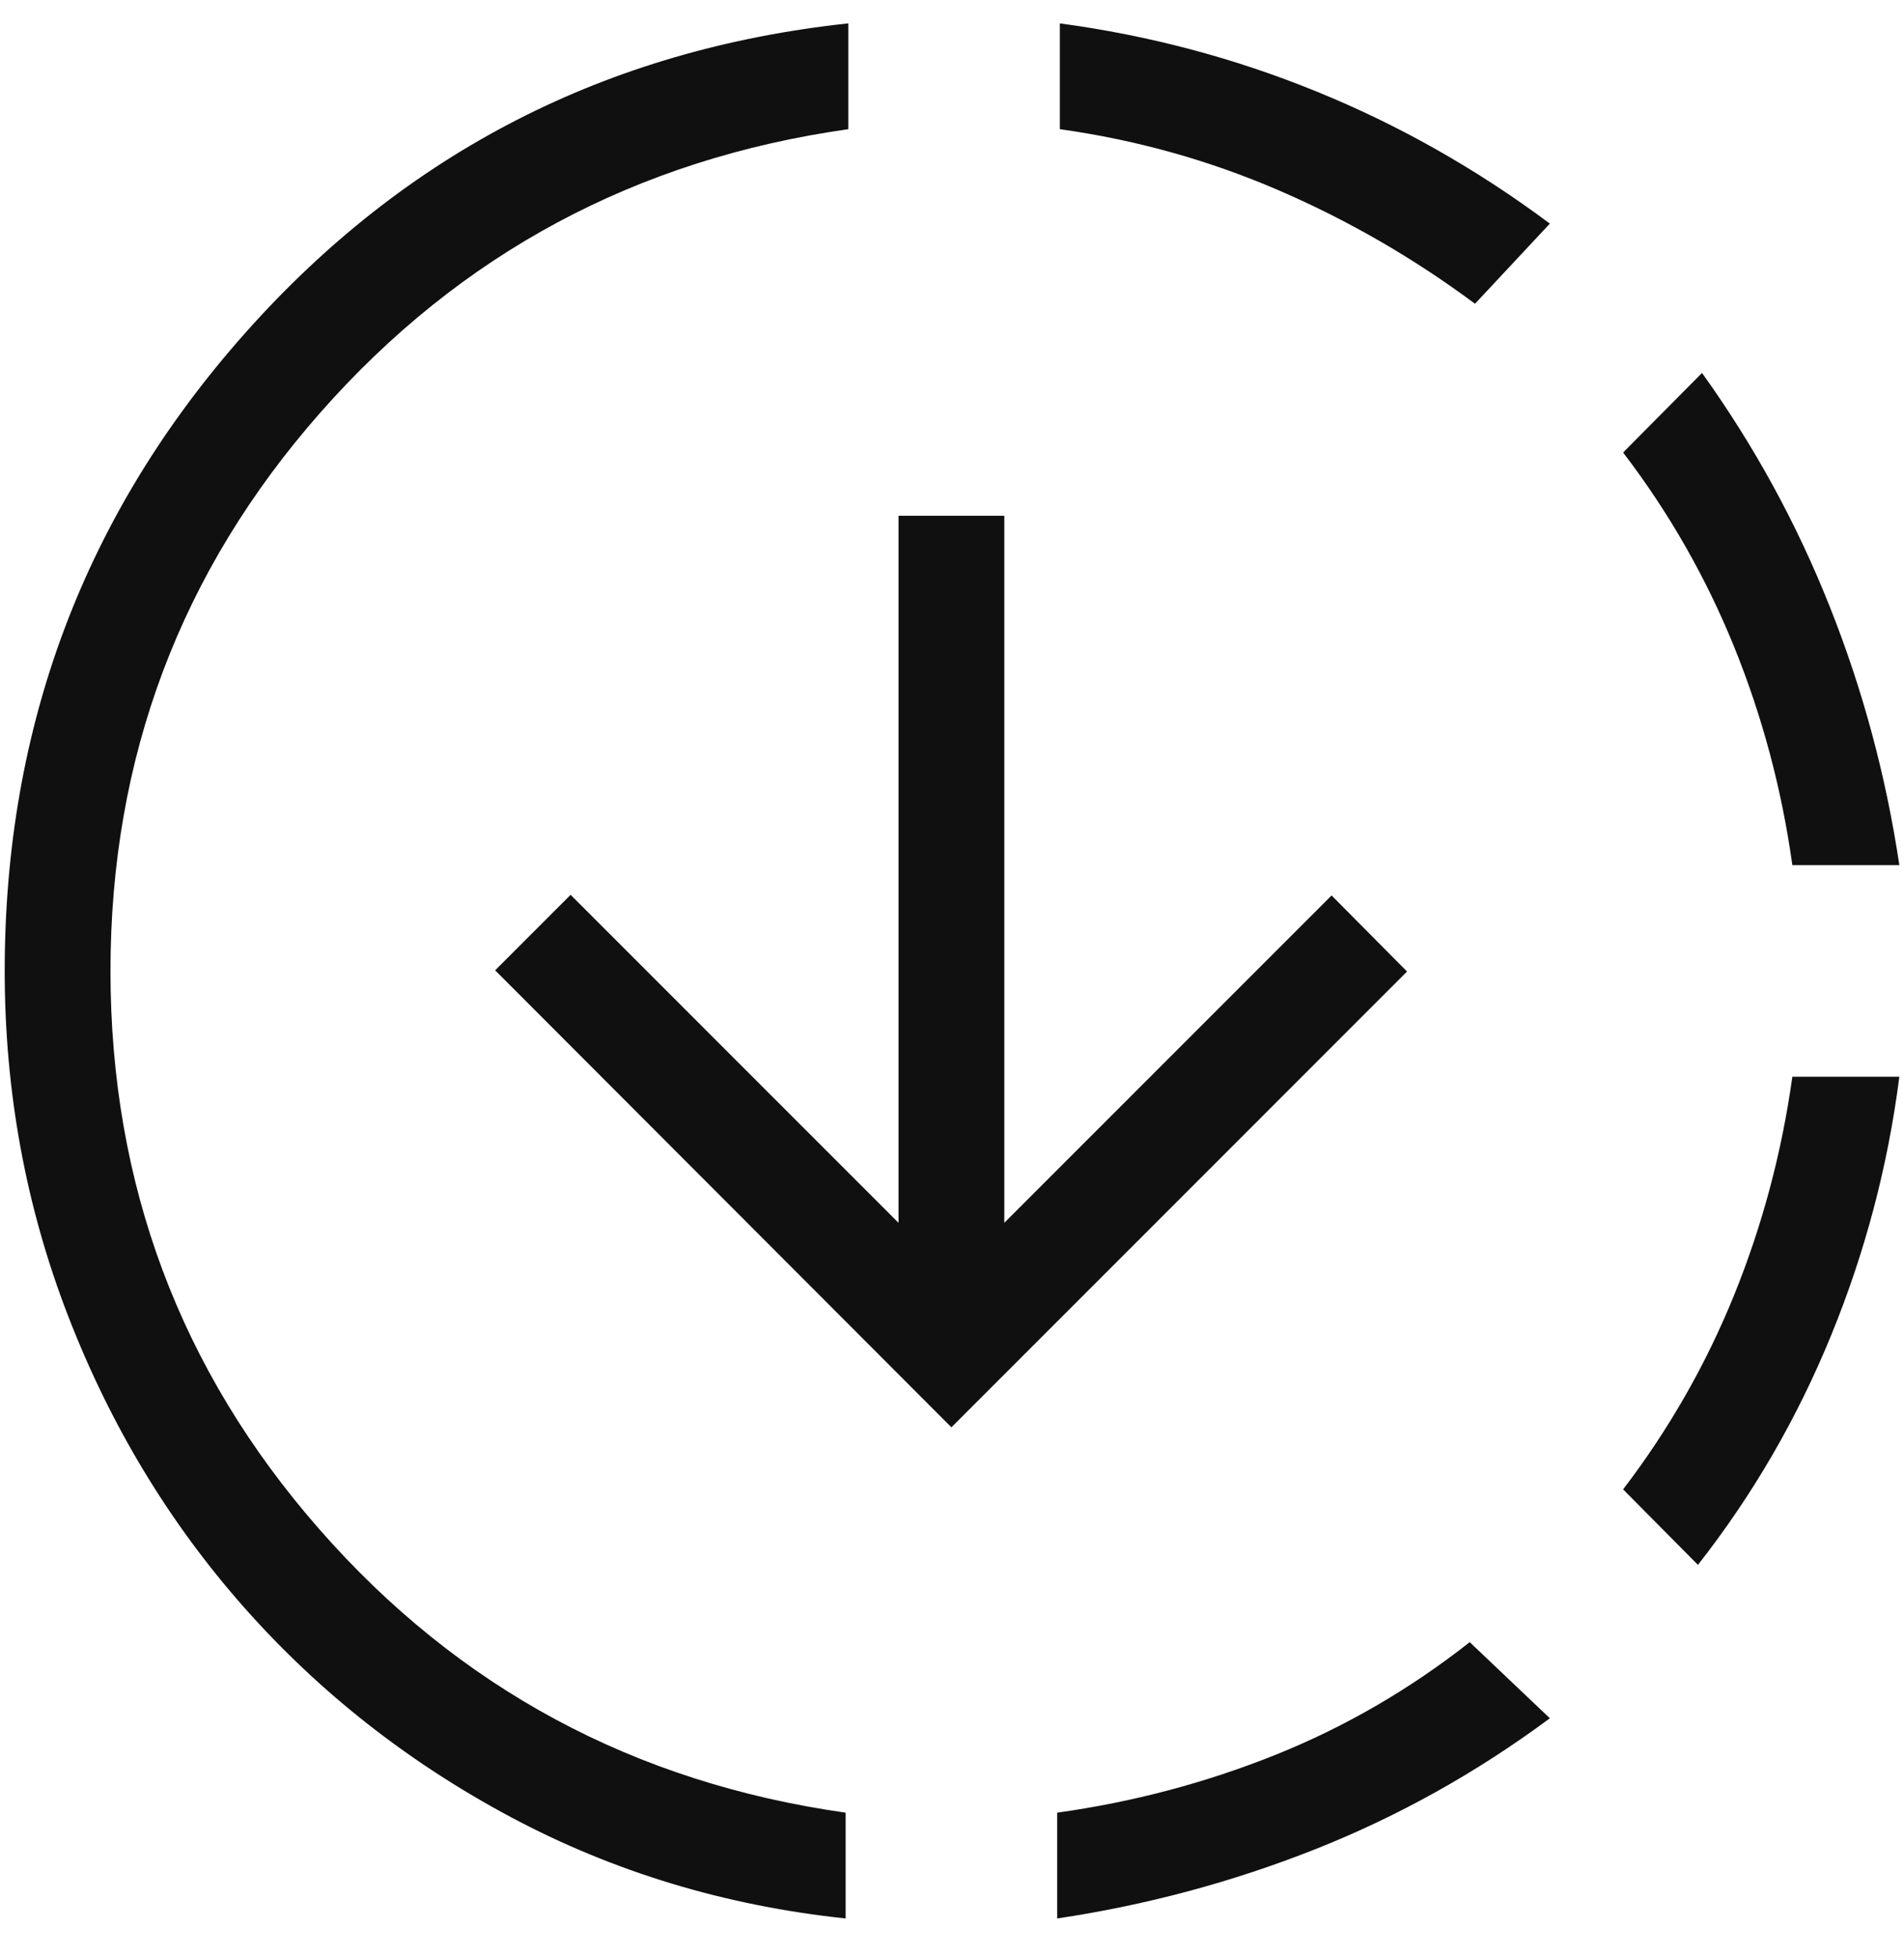 <?xml version="1.0" encoding="UTF-8"?> <svg xmlns="http://www.w3.org/2000/svg" width="36" height="37" viewBox="0 0 36 37" fill="none"><path d="M15.989 36.265C13.712 36.024 11.603 35.386 9.664 34.352C7.724 33.317 6.044 31.998 4.623 30.394C3.203 28.79 2.092 26.953 1.291 24.884C0.489 22.815 0.089 20.638 0.089 18.354C0.089 13.725 1.605 9.705 4.637 6.294C7.669 2.882 11.469 0.932 16.039 0.442V2.442C12.031 3.009 8.704 4.794 6.058 7.798C3.412 10.802 2.089 14.32 2.089 18.354C2.089 22.387 3.405 25.905 6.039 28.909C8.672 31.913 11.989 33.699 15.989 34.265V36.265ZM17.989 26.981L9.362 18.342L10.789 16.915L16.989 23.115V9.75H18.989V23.115L25.177 16.927L26.604 18.365L17.989 26.981ZM19.989 36.265V34.265C21.422 34.065 22.797 33.701 24.114 33.173C25.43 32.645 26.655 31.934 27.789 31.042L29.304 32.481C27.917 33.509 26.439 34.334 24.869 34.956C23.3 35.577 21.673 36.014 19.989 36.265ZM27.889 5.742C26.722 4.875 25.48 4.159 24.164 3.592C22.847 3.025 21.472 2.642 20.039 2.442V0.442C21.723 0.668 23.344 1.098 24.9 1.733C26.456 2.367 27.924 3.198 29.304 4.227L27.889 5.742ZM32.104 29.581L30.689 28.154C31.555 27.02 32.255 25.795 32.789 24.479C33.322 23.162 33.689 21.787 33.889 20.354H35.912C35.696 22.038 35.267 23.667 34.623 25.24C33.98 26.813 33.14 28.26 32.104 29.581ZM33.889 16.354C33.689 14.92 33.322 13.545 32.789 12.229C32.255 10.912 31.555 9.687 30.689 8.554L32.181 7.05C33.166 8.422 33.971 9.894 34.596 11.467C35.222 13.04 35.66 14.669 35.912 16.354H33.889Z" fill="#101010"></path></svg> 
